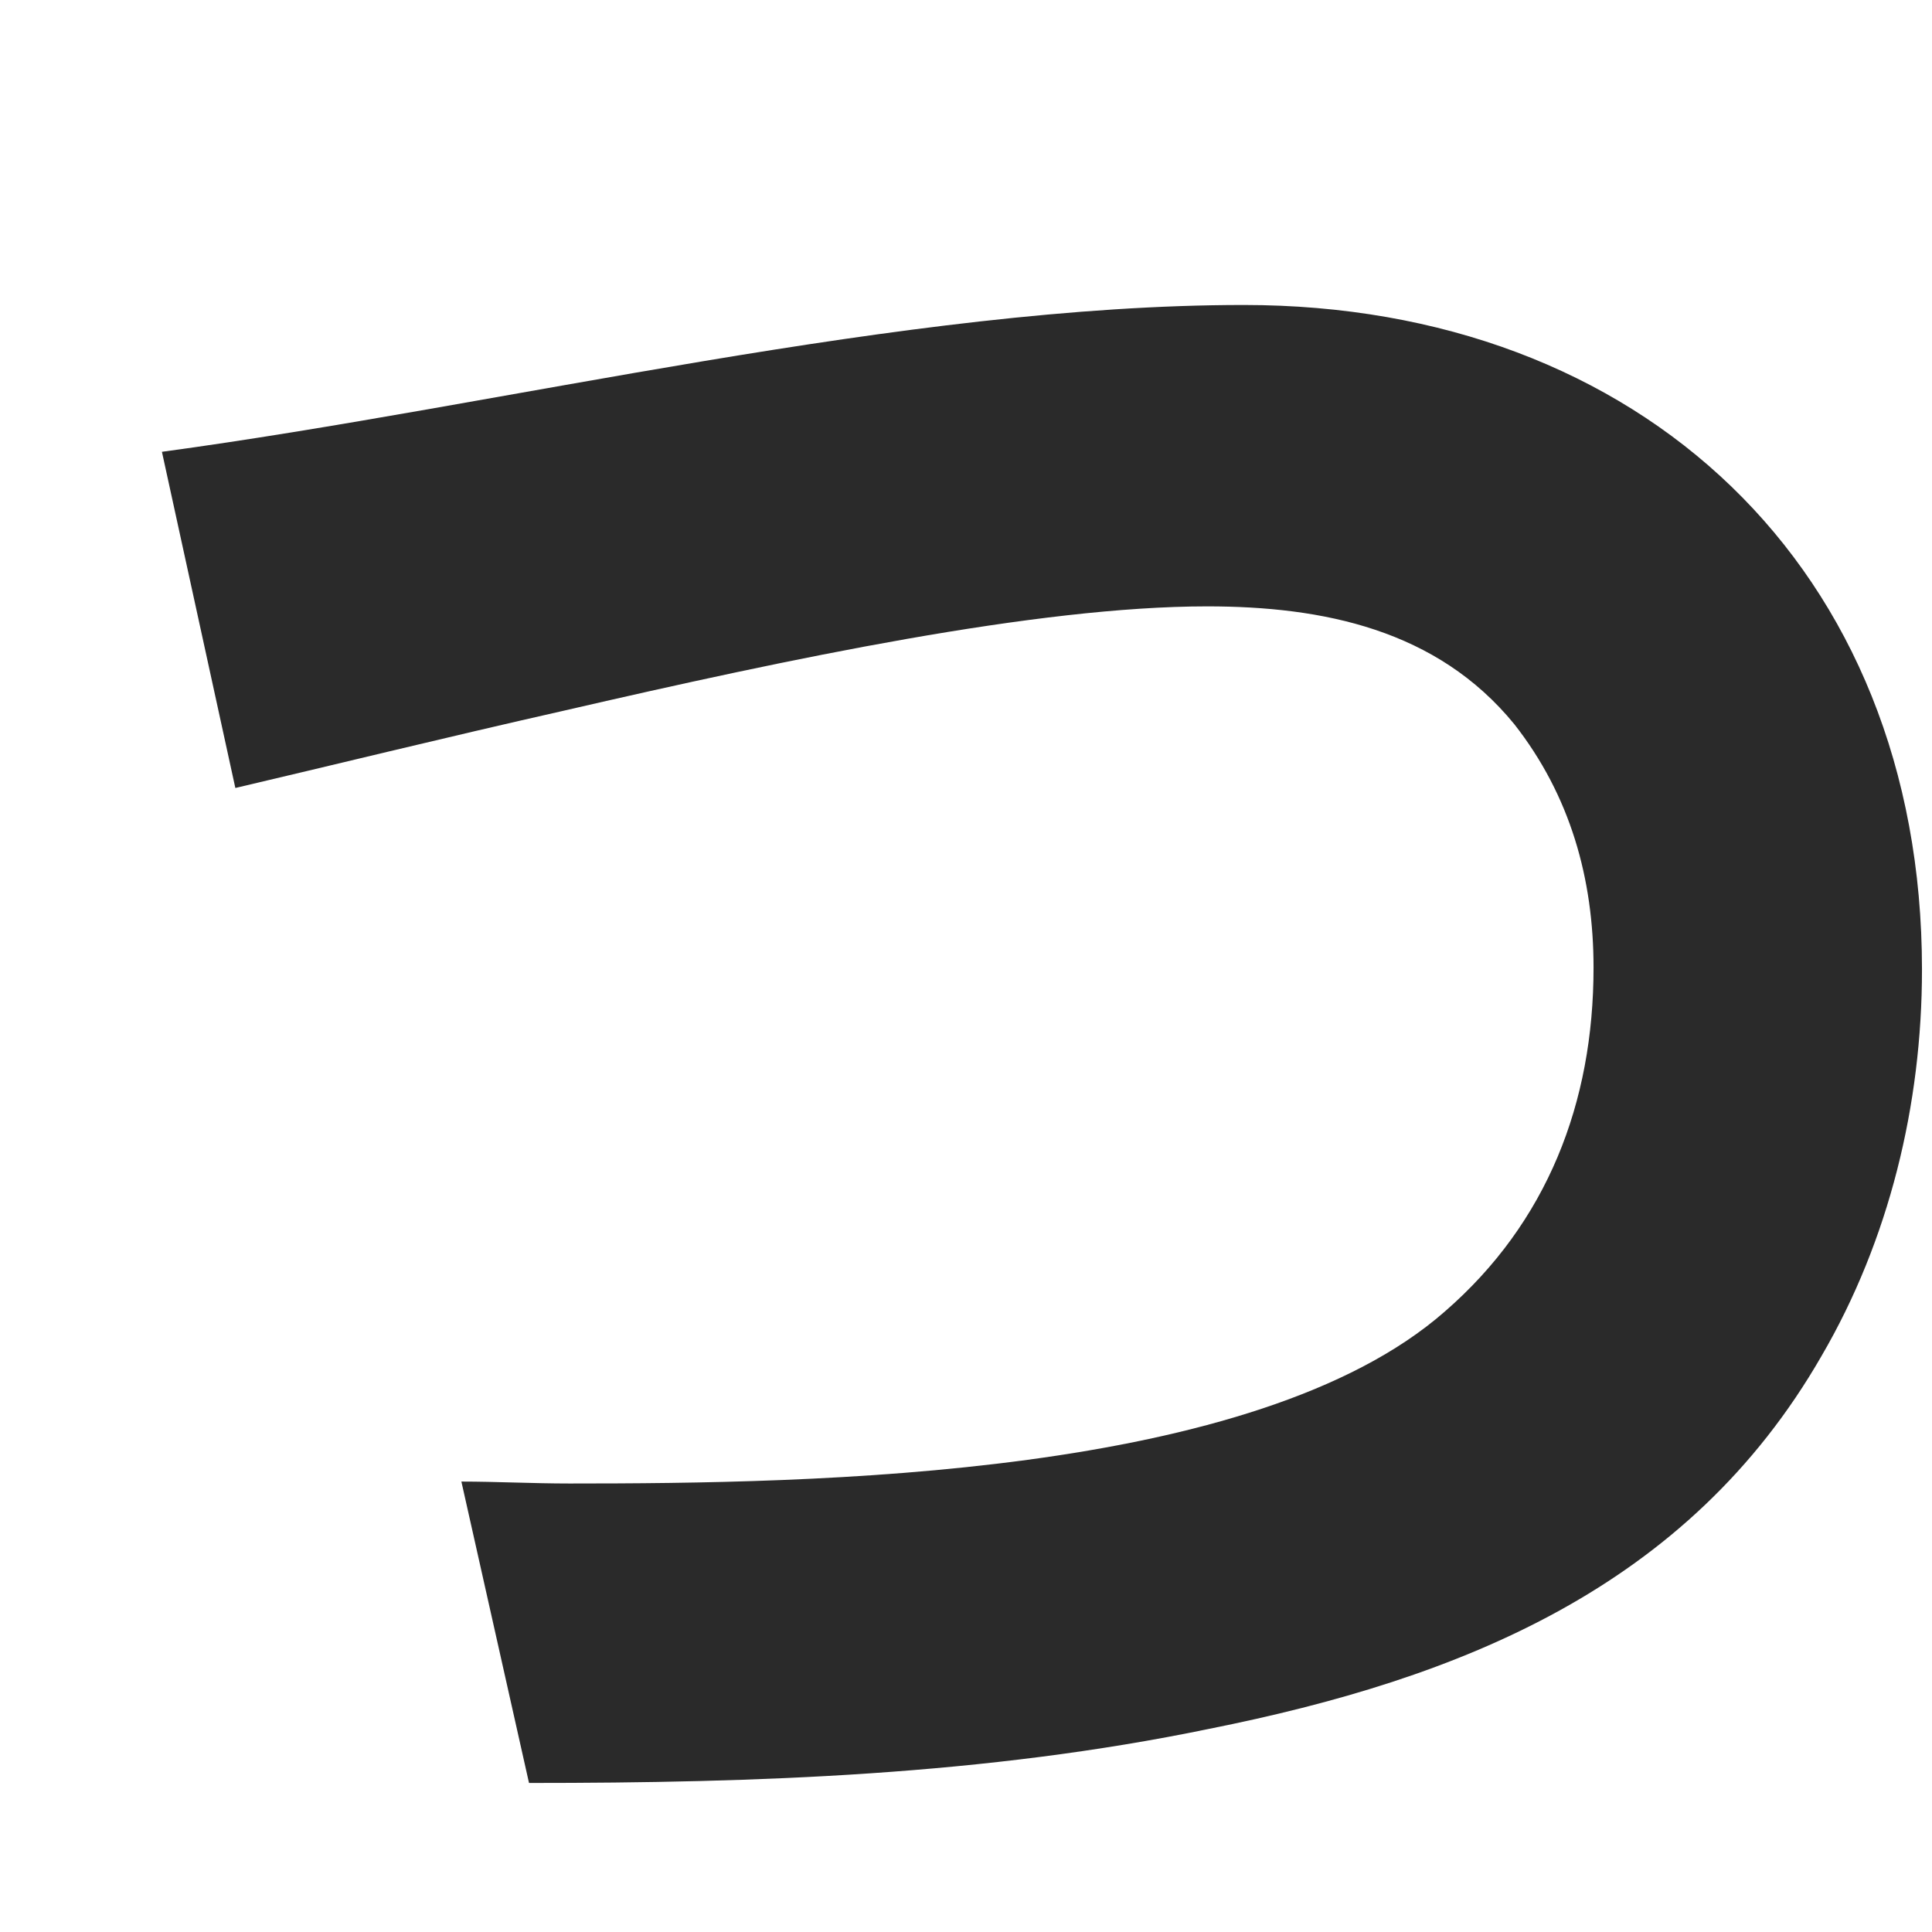 <svg width="70" height="70" viewBox="0 0 70 70" fill="none" xmlns="http://www.w3.org/2000/svg">
<path d="M5.867 16.37C18.257 14.69 32.817 11.05 45.067 11.05C59.417 11.05 69.637 20.57 69.637 35.13C69.637 40.03 68.447 44.93 65.997 49.13C61.167 57.53 52.907 60.82 43.807 62.64C35.687 64.32 27.427 64.6 19.167 64.6L16.717 53.68C17.977 53.68 19.307 53.75 20.637 53.75C29.457 53.75 45.487 53.54 52.347 47.52C56.057 44.3 57.737 39.96 57.737 35.06C57.737 31.84 56.897 28.83 54.867 26.24C52.067 22.81 47.937 21.97 43.737 21.97C37.577 21.97 28.617 23.86 20.427 25.75C16.087 26.73 11.817 27.78 8.527 28.55L5.867 16.37Z" fill="#2A2A2A"/>
</svg>
